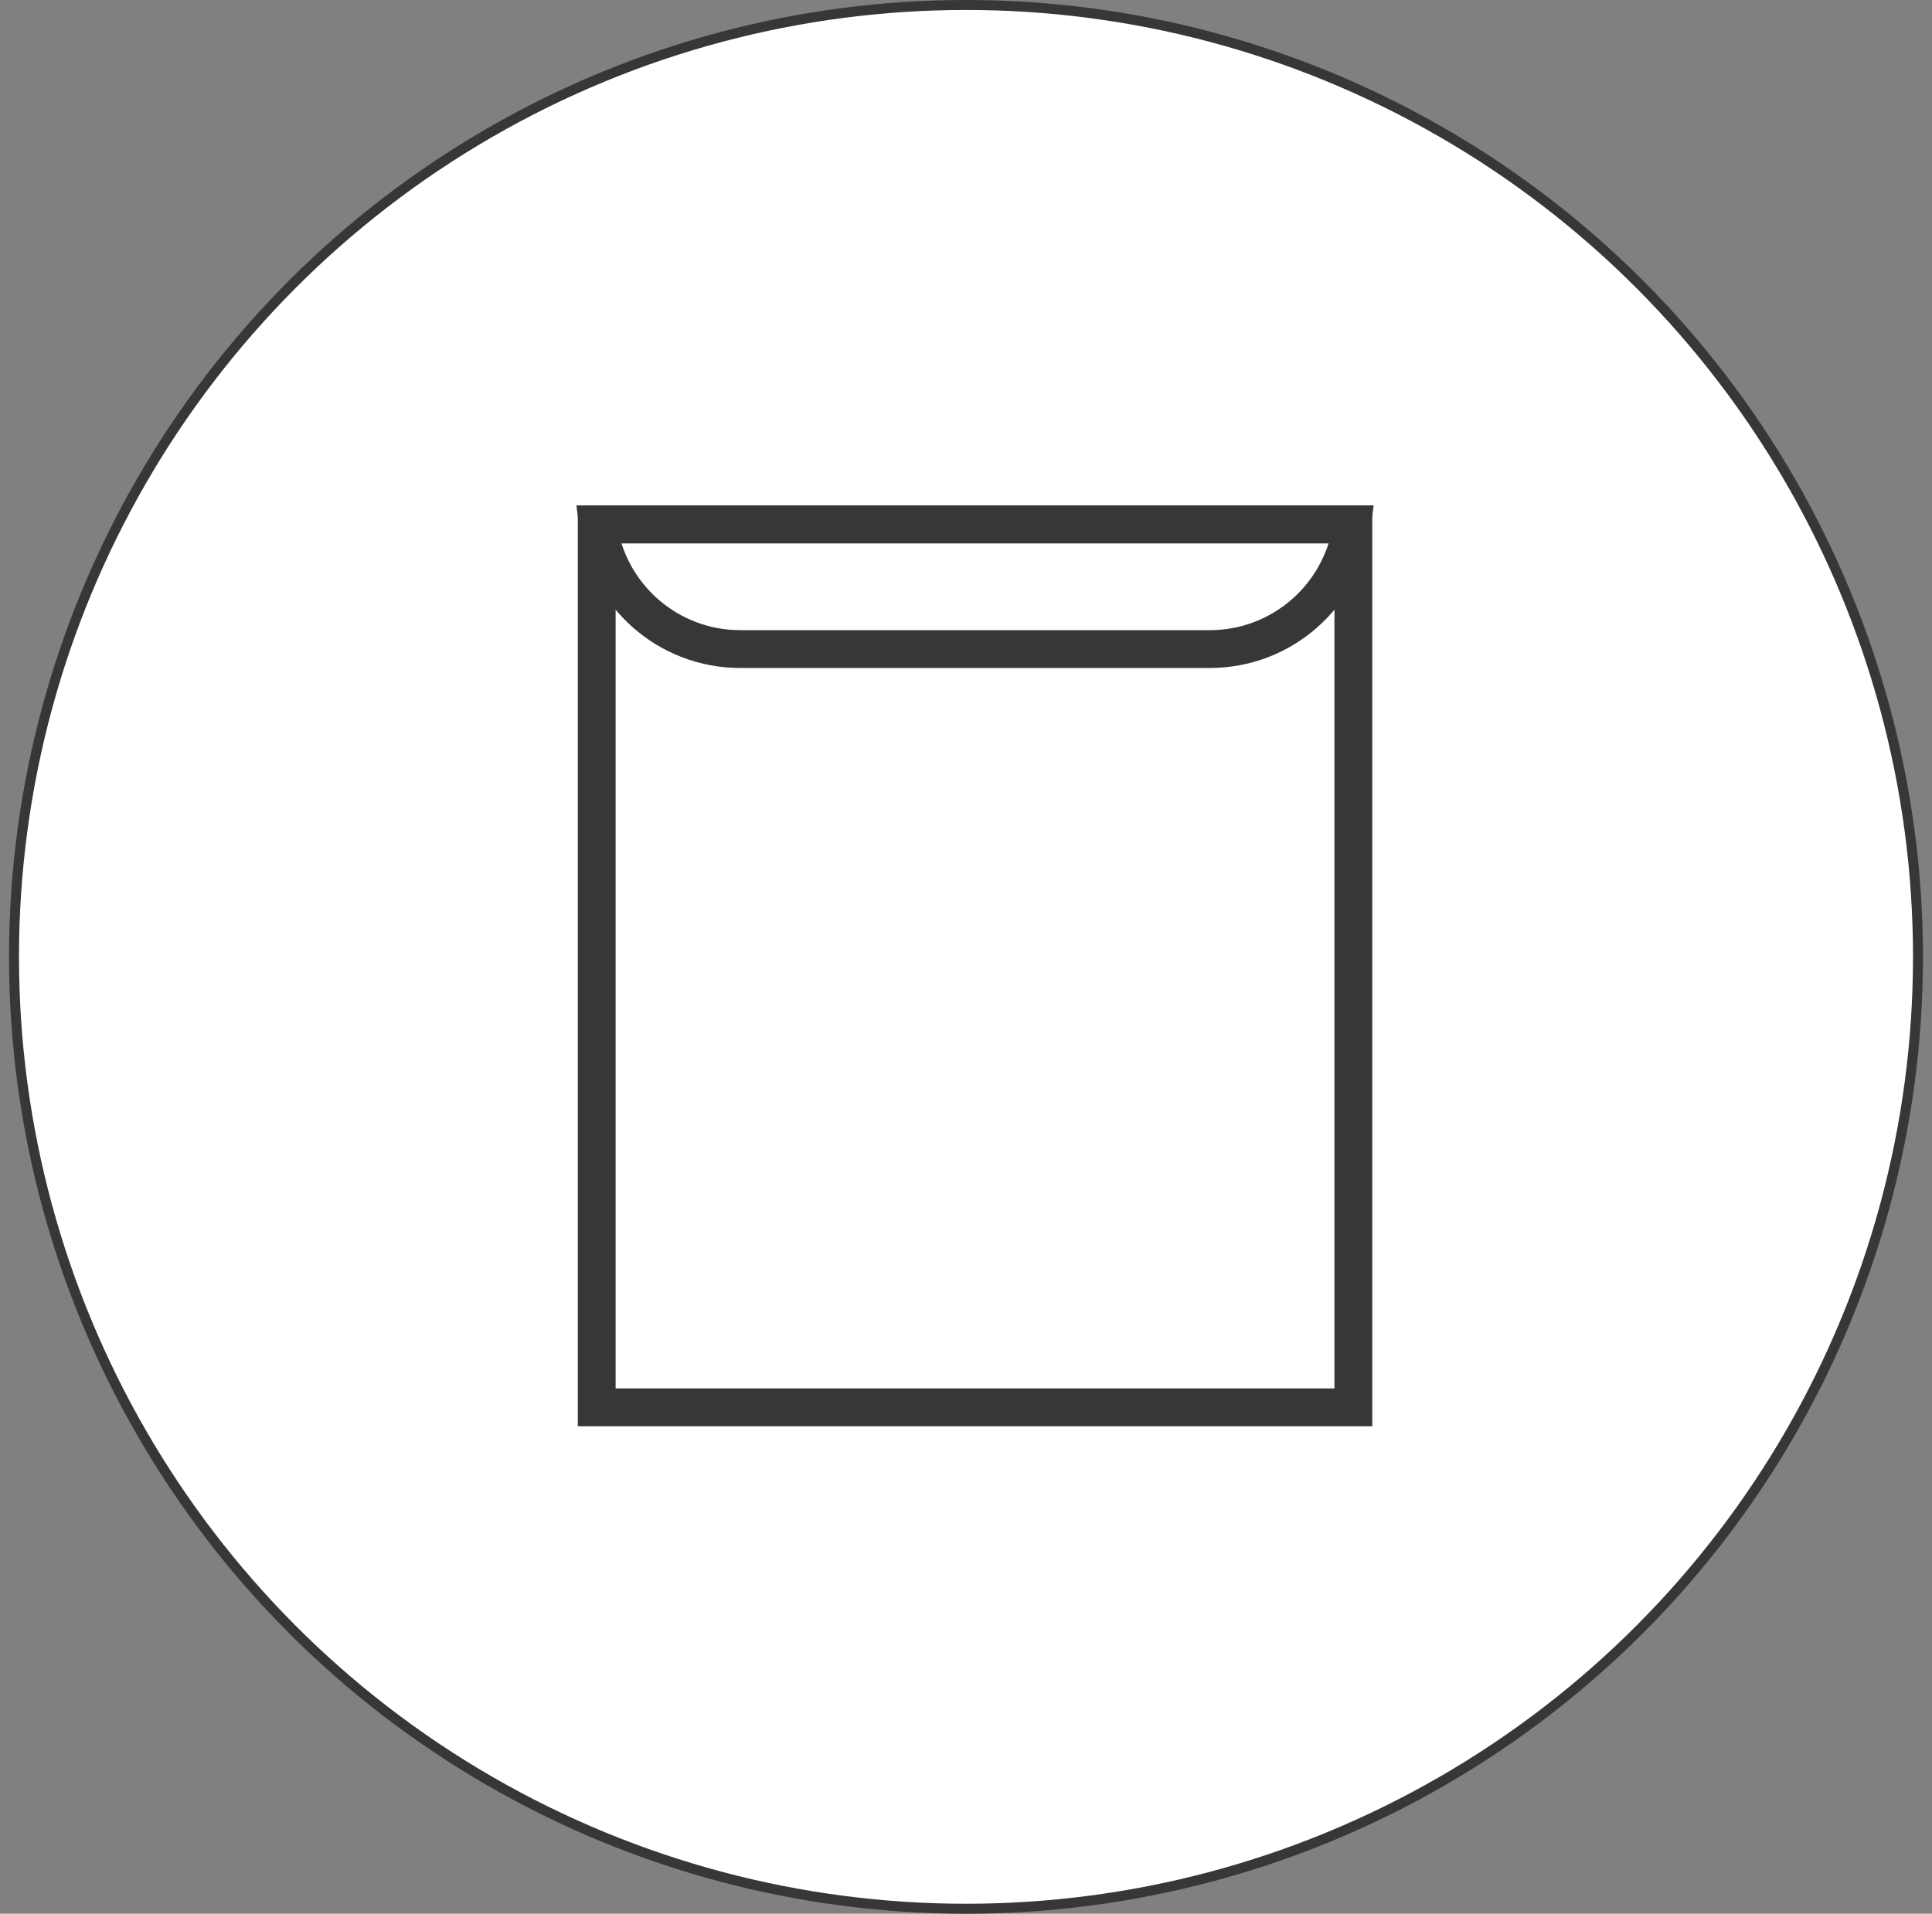 <svg xmlns="http://www.w3.org/2000/svg" fill="none" viewBox="0 0 107 106" height="106" width="107">
<rect x="0" y="0" width="107" height="106" fill="#808080" stroke="none"/>
<circle stroke-width="0.552" stroke="#373737" fill="white" r="52.724" cy="53" cx="53.5"></circle>
<rect stroke-width="2.095" stroke="#373737" height="48.905" width="41.905" y="29.048" x="33.048"></rect>
<path stroke-width="2.095" stroke="#373737" d="M74.884 29.048C74.371 32.944 71.037 35.952 67 35.952H41C36.963 35.952 33.629 32.944 33.116 29.048H74.884Z"></path>
</svg>
